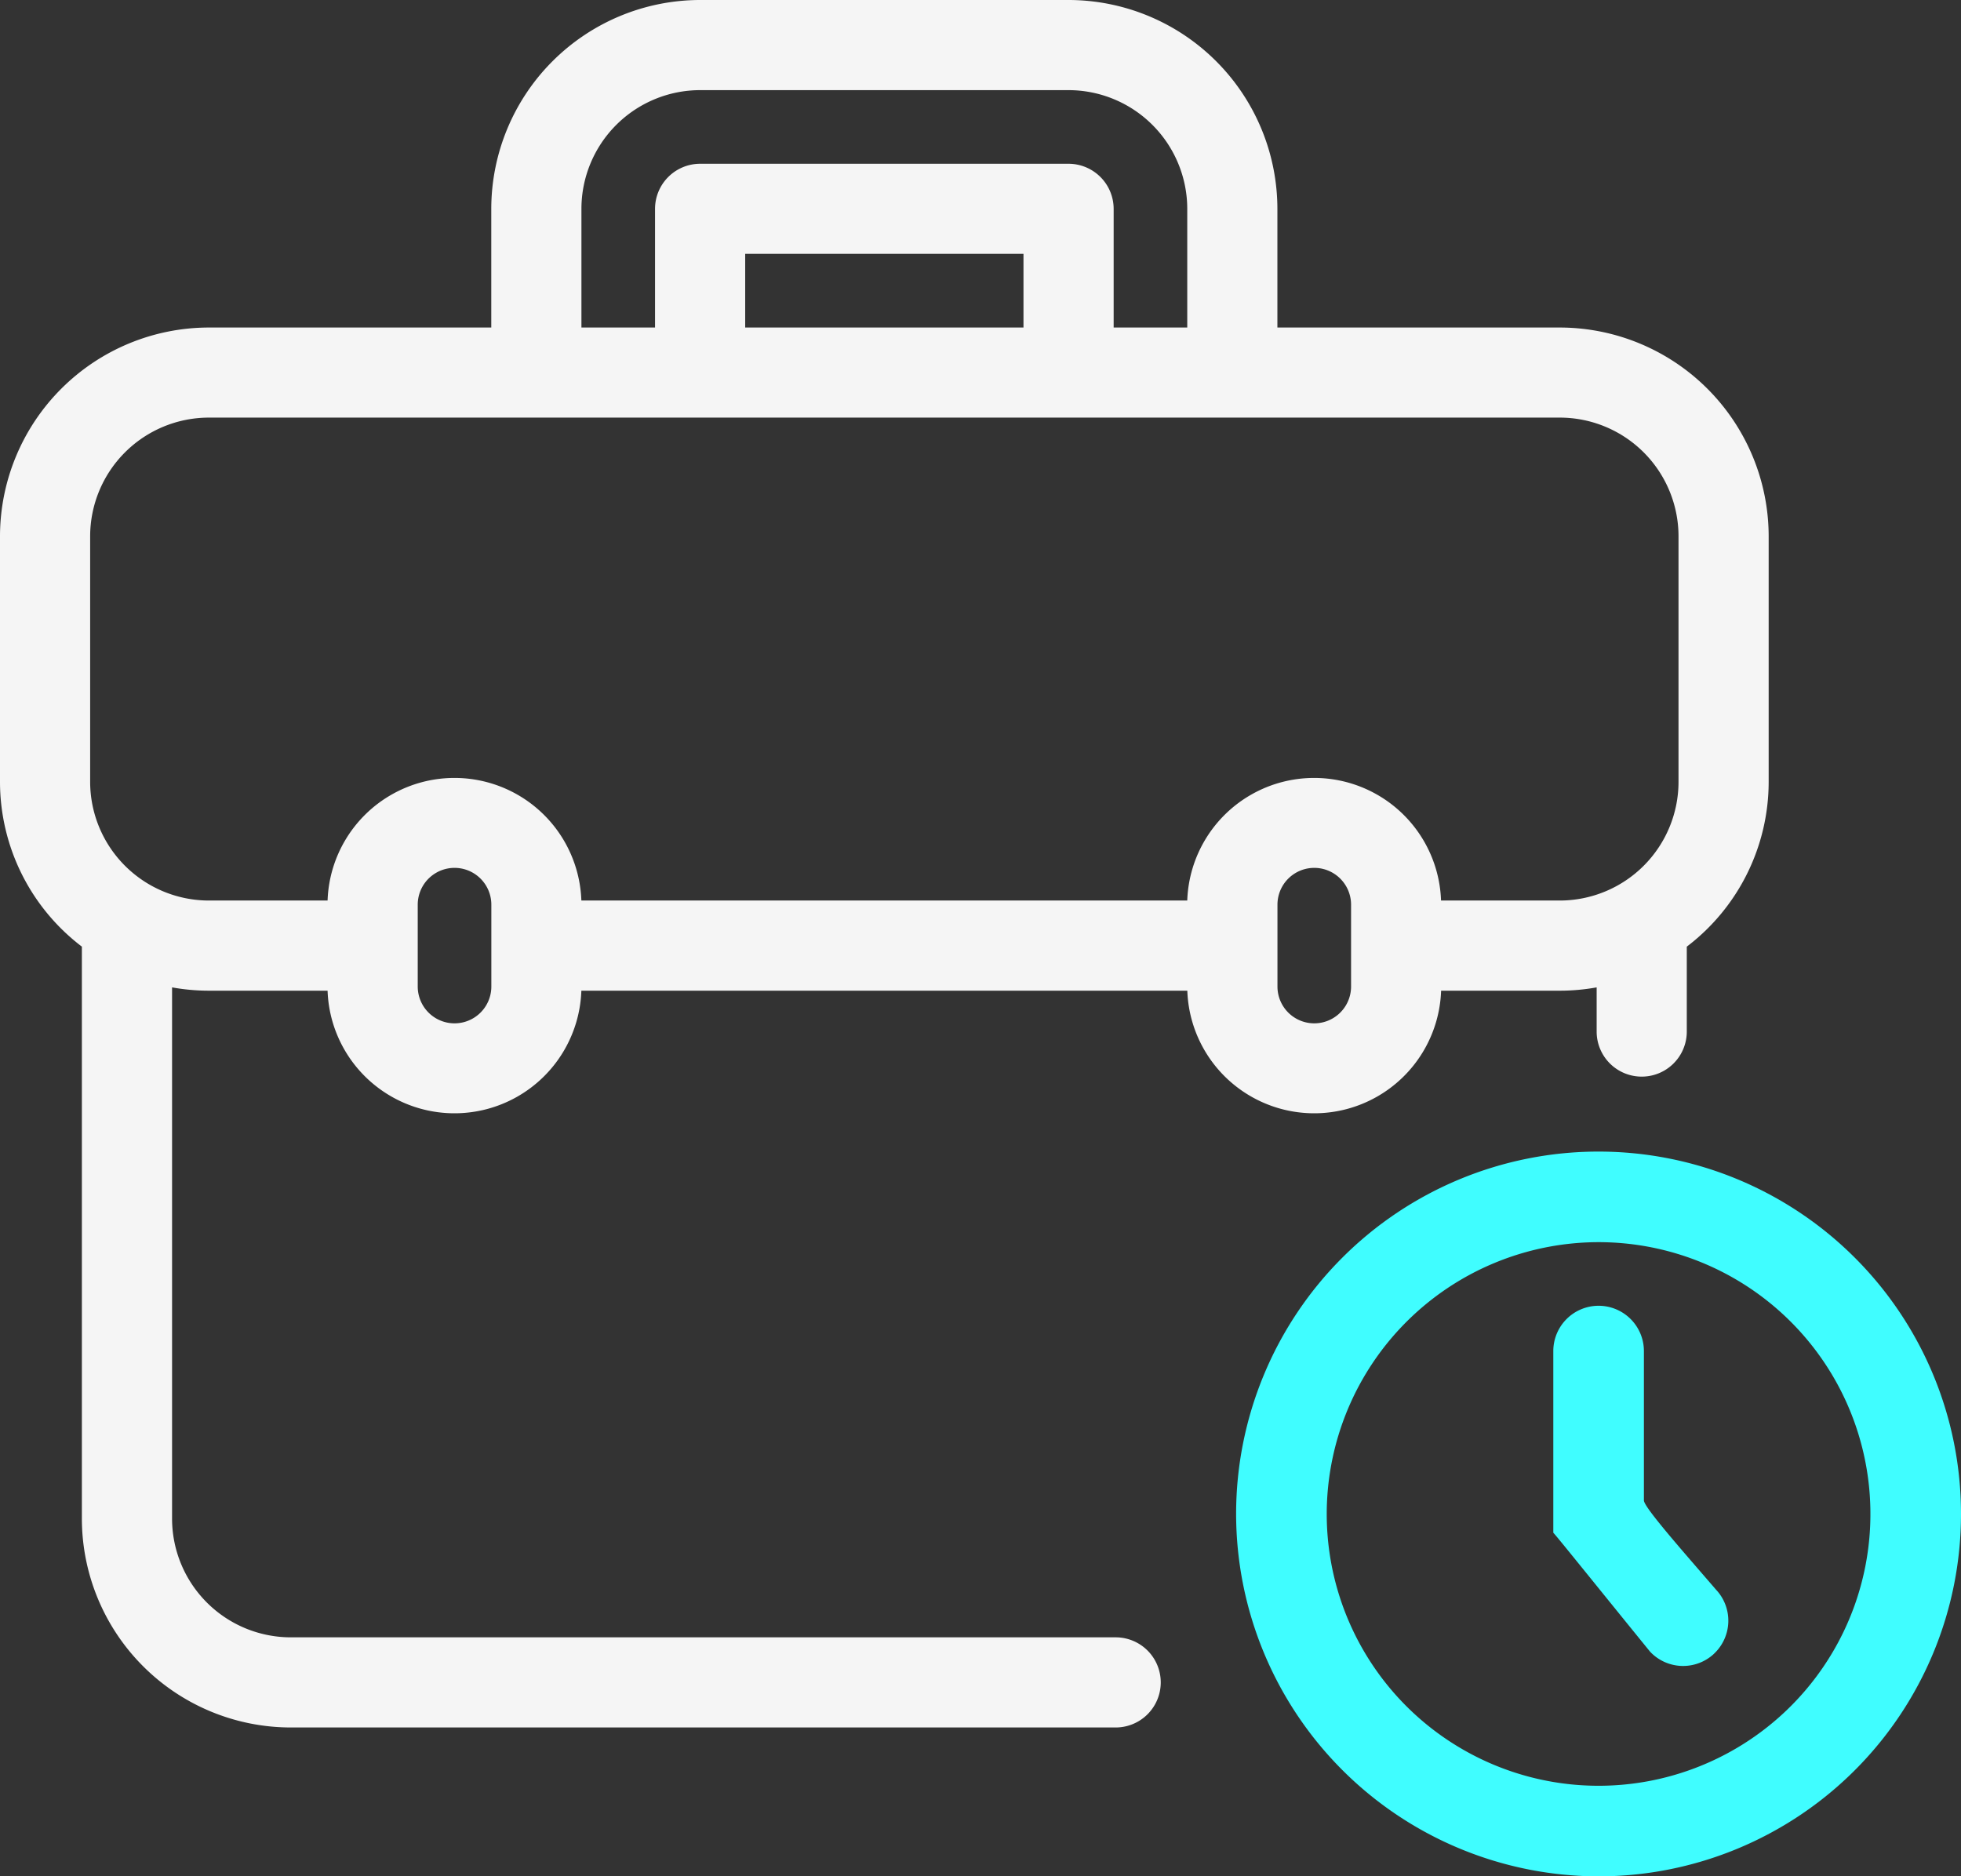 <svg xmlns="http://www.w3.org/2000/svg" width="118.528" height="113.429" viewBox="0 0 118.528 113.429"><rect x="0" y="0" width="118.528" height="113.429" fill="#333333" stroke="none"/><g id="Group_1714" data-name="Group 1714" transform="translate(-671.583 -3220)"><g id="Group_1377" data-name="Group 1377" transform="translate(671.583 3220)"><g id="Group_1712" data-name="Group 1712"><path id="Path_7664" data-name="Path 7664" d="M67.434,98.98H17.571A7.182,7.182,0,0,1,10.4,91.806V59.689a12.575,12.575,0,0,0,2.225.2H19.8a7.674,7.674,0,0,0,15.339,0H71.765a7.674,7.674,0,0,0,15.339,0h7.177a12.575,12.575,0,0,0,2.225-.2V62.36a2.724,2.724,0,1,0,5.448,0V57.226a12.521,12.521,0,0,0,4.949-9.96V32.419A12.637,12.637,0,0,0,94.281,19.8H77.209V12.623A12.637,12.637,0,0,0,64.587,0H42.316A12.637,12.637,0,0,0,29.694,12.623V19.8H12.622A12.637,12.637,0,0,0,0,32.419V47.266a12.523,12.523,0,0,0,4.949,9.96V91.807a12.636,12.636,0,0,0,12.622,12.622H67.434a2.724,2.724,0,0,0,0-5.449M61.862,19.8H45.041V15.347H61.862Zm2.725-9.9H42.316a2.728,2.728,0,0,0-2.724,2.725V19.8H35.143V12.622a7.181,7.181,0,0,1,7.173-7.173H64.587a7.182,7.182,0,0,1,7.174,7.173V19.8H67.312V12.622A2.729,2.729,0,0,0,64.587,9.9M5.449,32.418a7.181,7.181,0,0,1,7.173-7.173H94.281a7.181,7.181,0,0,1,7.173,7.173V47.265a7.182,7.182,0,0,1-7.173,7.174H87.1a7.674,7.674,0,0,0-15.339,0H35.139a7.674,7.674,0,0,0-15.339,0H12.622a7.182,7.182,0,0,1-7.173-7.174Zm19.8,22.271a2.224,2.224,0,1,1,4.449,0v4.949a2.224,2.224,0,0,1-4.449,0Zm51.964,0a2.224,2.224,0,1,1,4.449,0v4.949a2.224,2.224,0,0,1-4.449,0Z" fill="#f5f5f5"></path></g></g><g id="Group_1713" data-name="Group 1713" transform="translate(746.297 3289.614)"><path id="Path_8203" data-name="Path 8203" d="M36.907,58.815A21.907,21.907,0,1,0,15,36.907,21.933,21.933,0,0,0,36.907,58.815Zm0-38.338a16.431,16.431,0,1,1-16.43,16.431A16.447,16.447,0,0,1,36.907,20.477Z" transform="translate(-15 -15)" fill="#40fdff"></path><path id="Path_8205" data-name="Path 8205" d="M28.611,36.271h0a2.738,2.738,0,0,0,.12-3.869c-2.264-2.621-4.36-5-4.36-5.4V17.977a2.739,2.739,0,0,0-2.738-2.738h0a2.739,2.739,0,0,0-2.738,2.738V28.965c-.031-.093,2.732,3.352,5.85,7.186a2.738,2.738,0,0,0,3.869.12Z" transform="translate(0.277 -5.917)" fill="#40fdff"></path></g></g></svg>